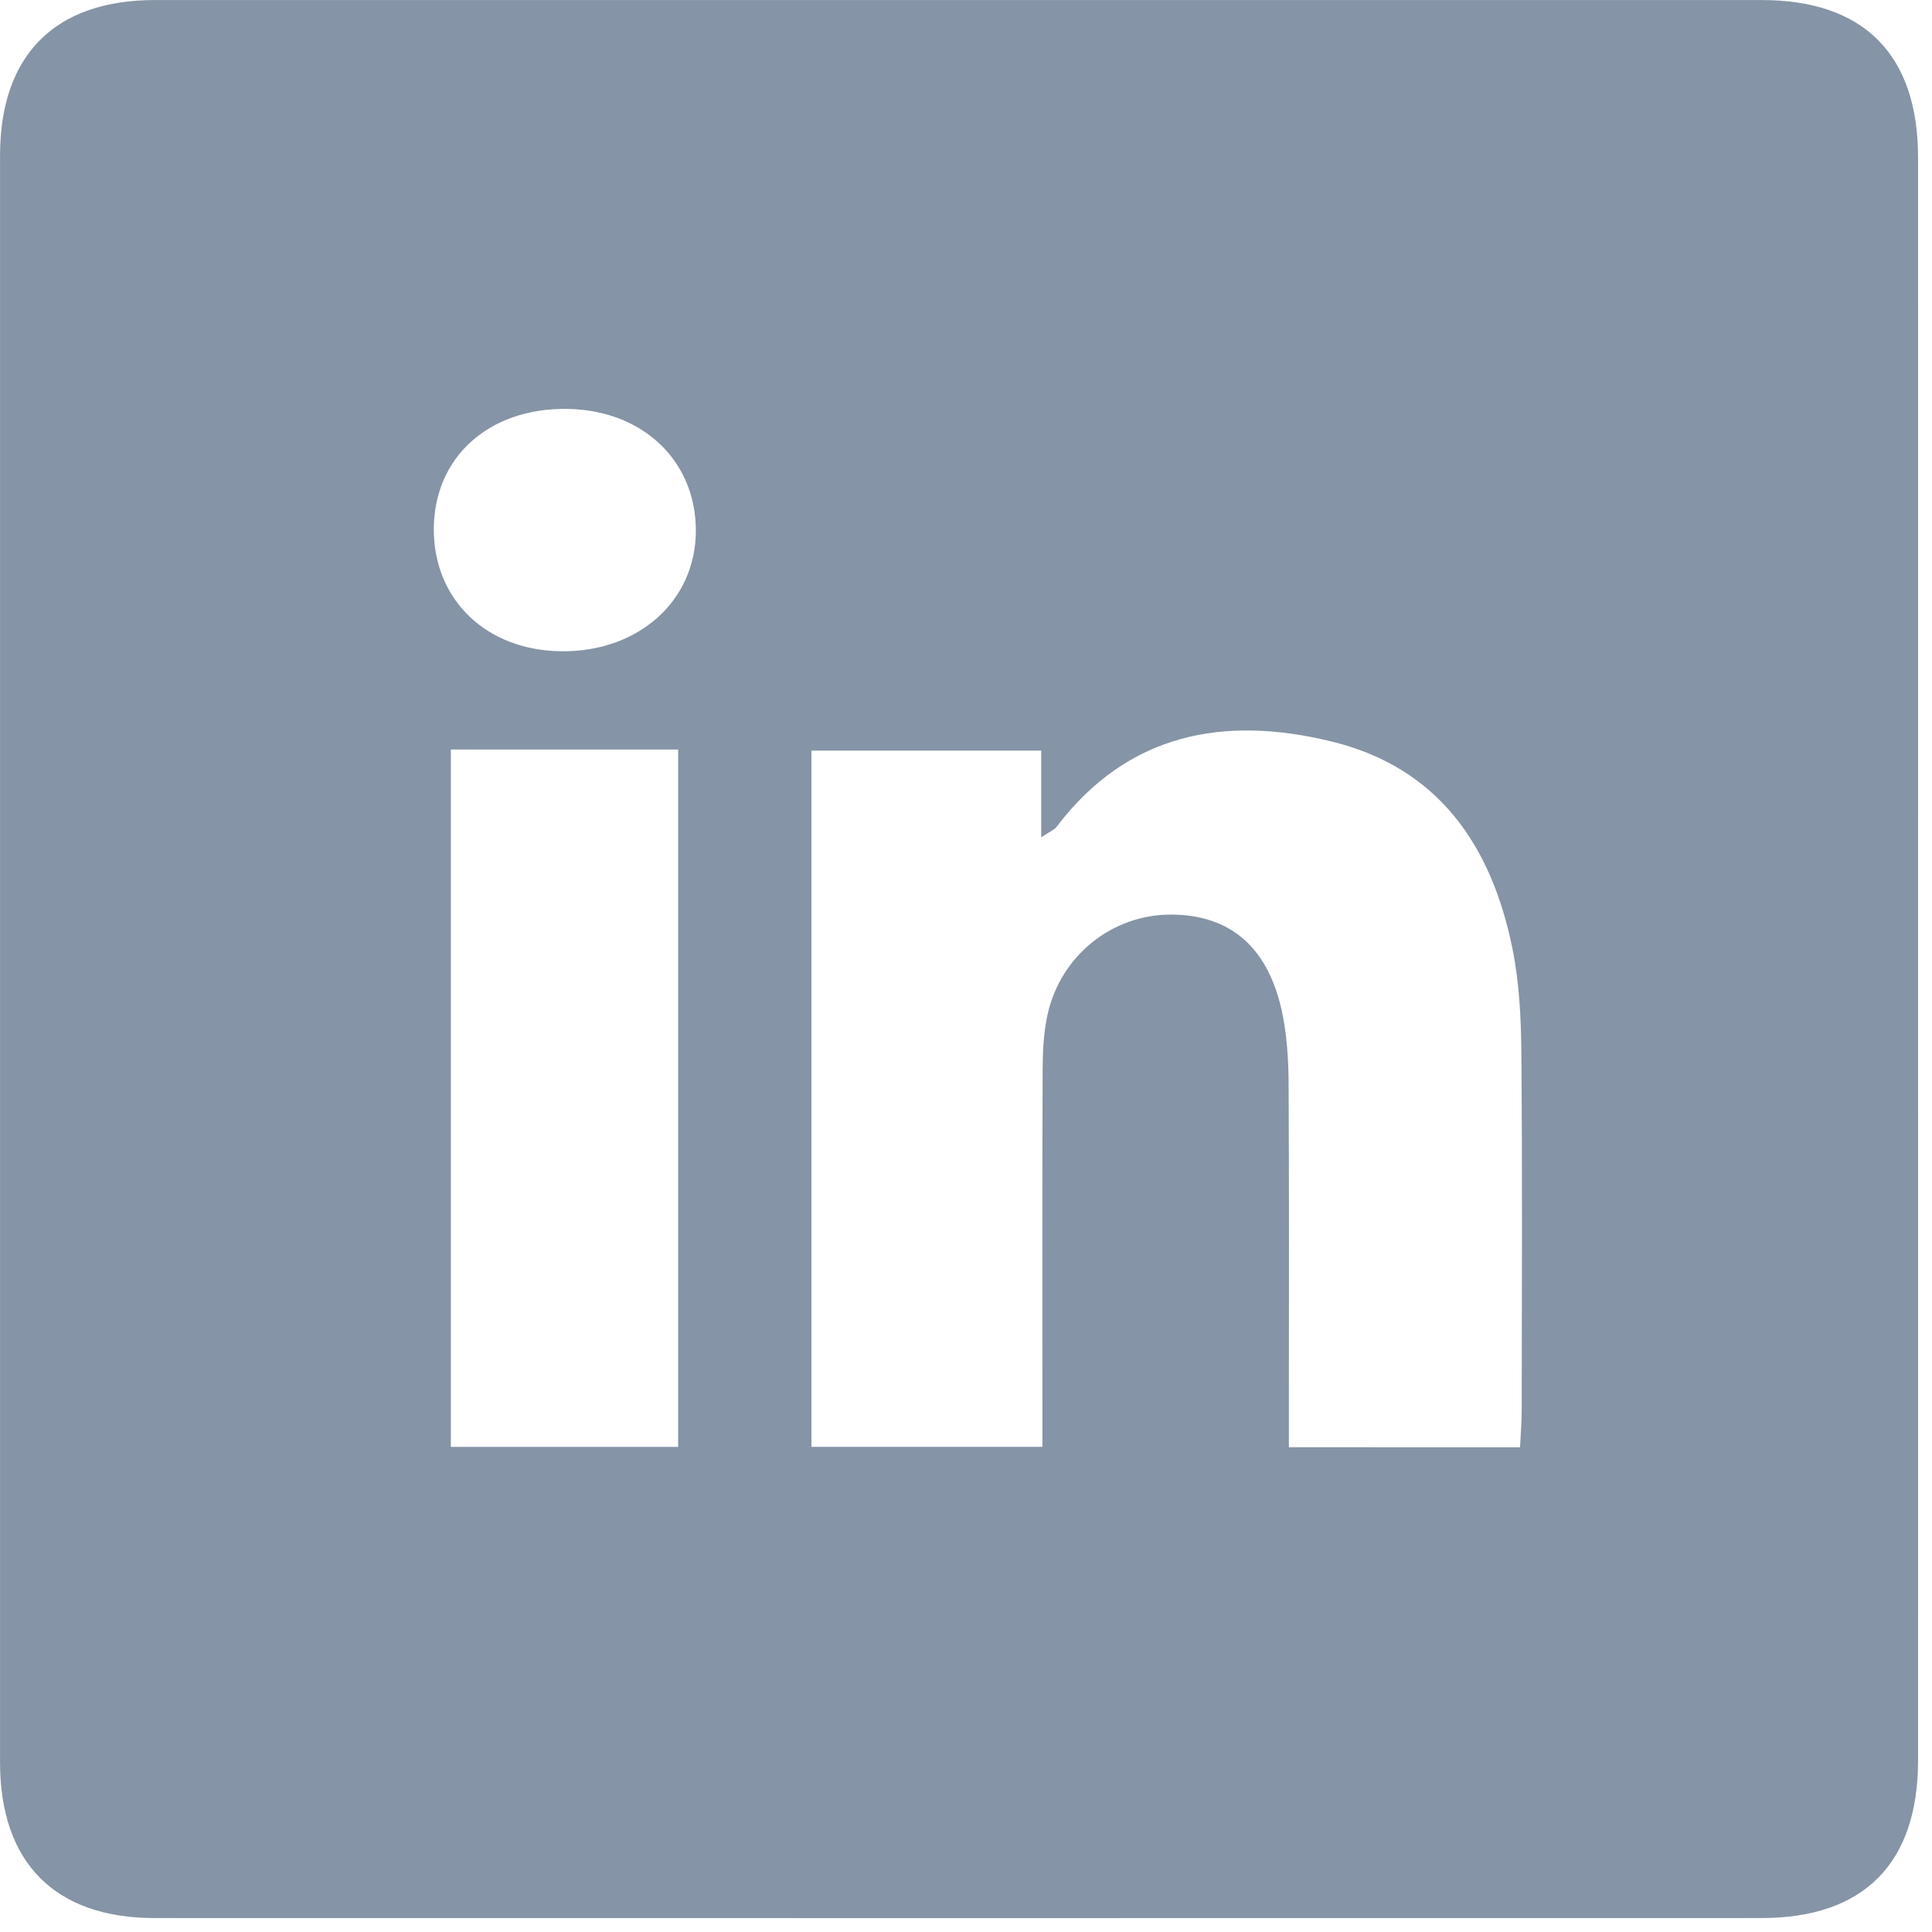 <svg width="42" height="42" viewBox="0 0 42 42" fill="none" xmlns="http://www.w3.org/2000/svg">
<path d="M41.697 20.933C41.697 26.713 41.699 32.495 41.697 38.275C41.695 40.511 40.516 41.697 38.29 41.697C26.646 41.699 15.003 41.699 3.361 41.697C1.195 41.697 0.001 40.493 0.001 38.311C-0 26.668 -0 15.024 0.001 3.381C0.001 1.198 1.192 0.001 3.366 0.001C15.009 -0 26.653 -0 38.296 0.001C40.521 0.001 41.697 1.187 41.697 3.428C41.699 9.262 41.697 15.097 41.697 20.933ZM33.045 31.462C33.06 31.15 33.081 30.886 33.081 30.62C33.084 28.042 33.096 25.462 33.073 22.884C33.067 22.128 33.028 21.358 32.879 20.62C32.426 18.387 31.275 16.687 28.946 16.119C26.615 15.55 24.521 15.93 22.97 17.974C22.918 18.042 22.821 18.078 22.635 18.202C22.635 17.492 22.635 16.909 22.635 16.317C20.925 16.317 19.288 16.317 17.64 16.317C17.64 21.391 17.64 26.402 17.64 31.453C19.317 31.453 20.953 31.453 22.661 31.453C22.661 31.102 22.661 30.809 22.661 30.514C22.661 28.099 22.656 25.684 22.666 23.267C22.668 22.863 22.685 22.449 22.773 22.055C23.058 20.768 24.185 19.876 25.465 19.882C26.767 19.889 27.591 20.612 27.883 22.06C27.977 22.534 28.009 23.027 28.013 23.513C28.026 25.874 28.019 28.236 28.019 30.598C28.019 30.884 28.019 31.169 28.019 31.461C29.762 31.462 31.379 31.462 33.045 31.462ZM9.801 16.294C9.801 21.415 9.801 26.439 9.801 31.454C11.488 31.454 13.102 31.454 14.742 31.454C14.742 26.369 14.742 21.345 14.742 16.294C13.07 16.294 11.452 16.294 9.801 16.294ZM12.208 14.158C13.884 14.174 15.127 13.058 15.127 11.537C15.128 10.011 13.966 8.912 12.329 8.889C10.627 8.866 9.436 9.938 9.431 11.5C9.426 13.042 10.576 14.143 12.208 14.158Z" fill="#8594A6"/>
</svg>
